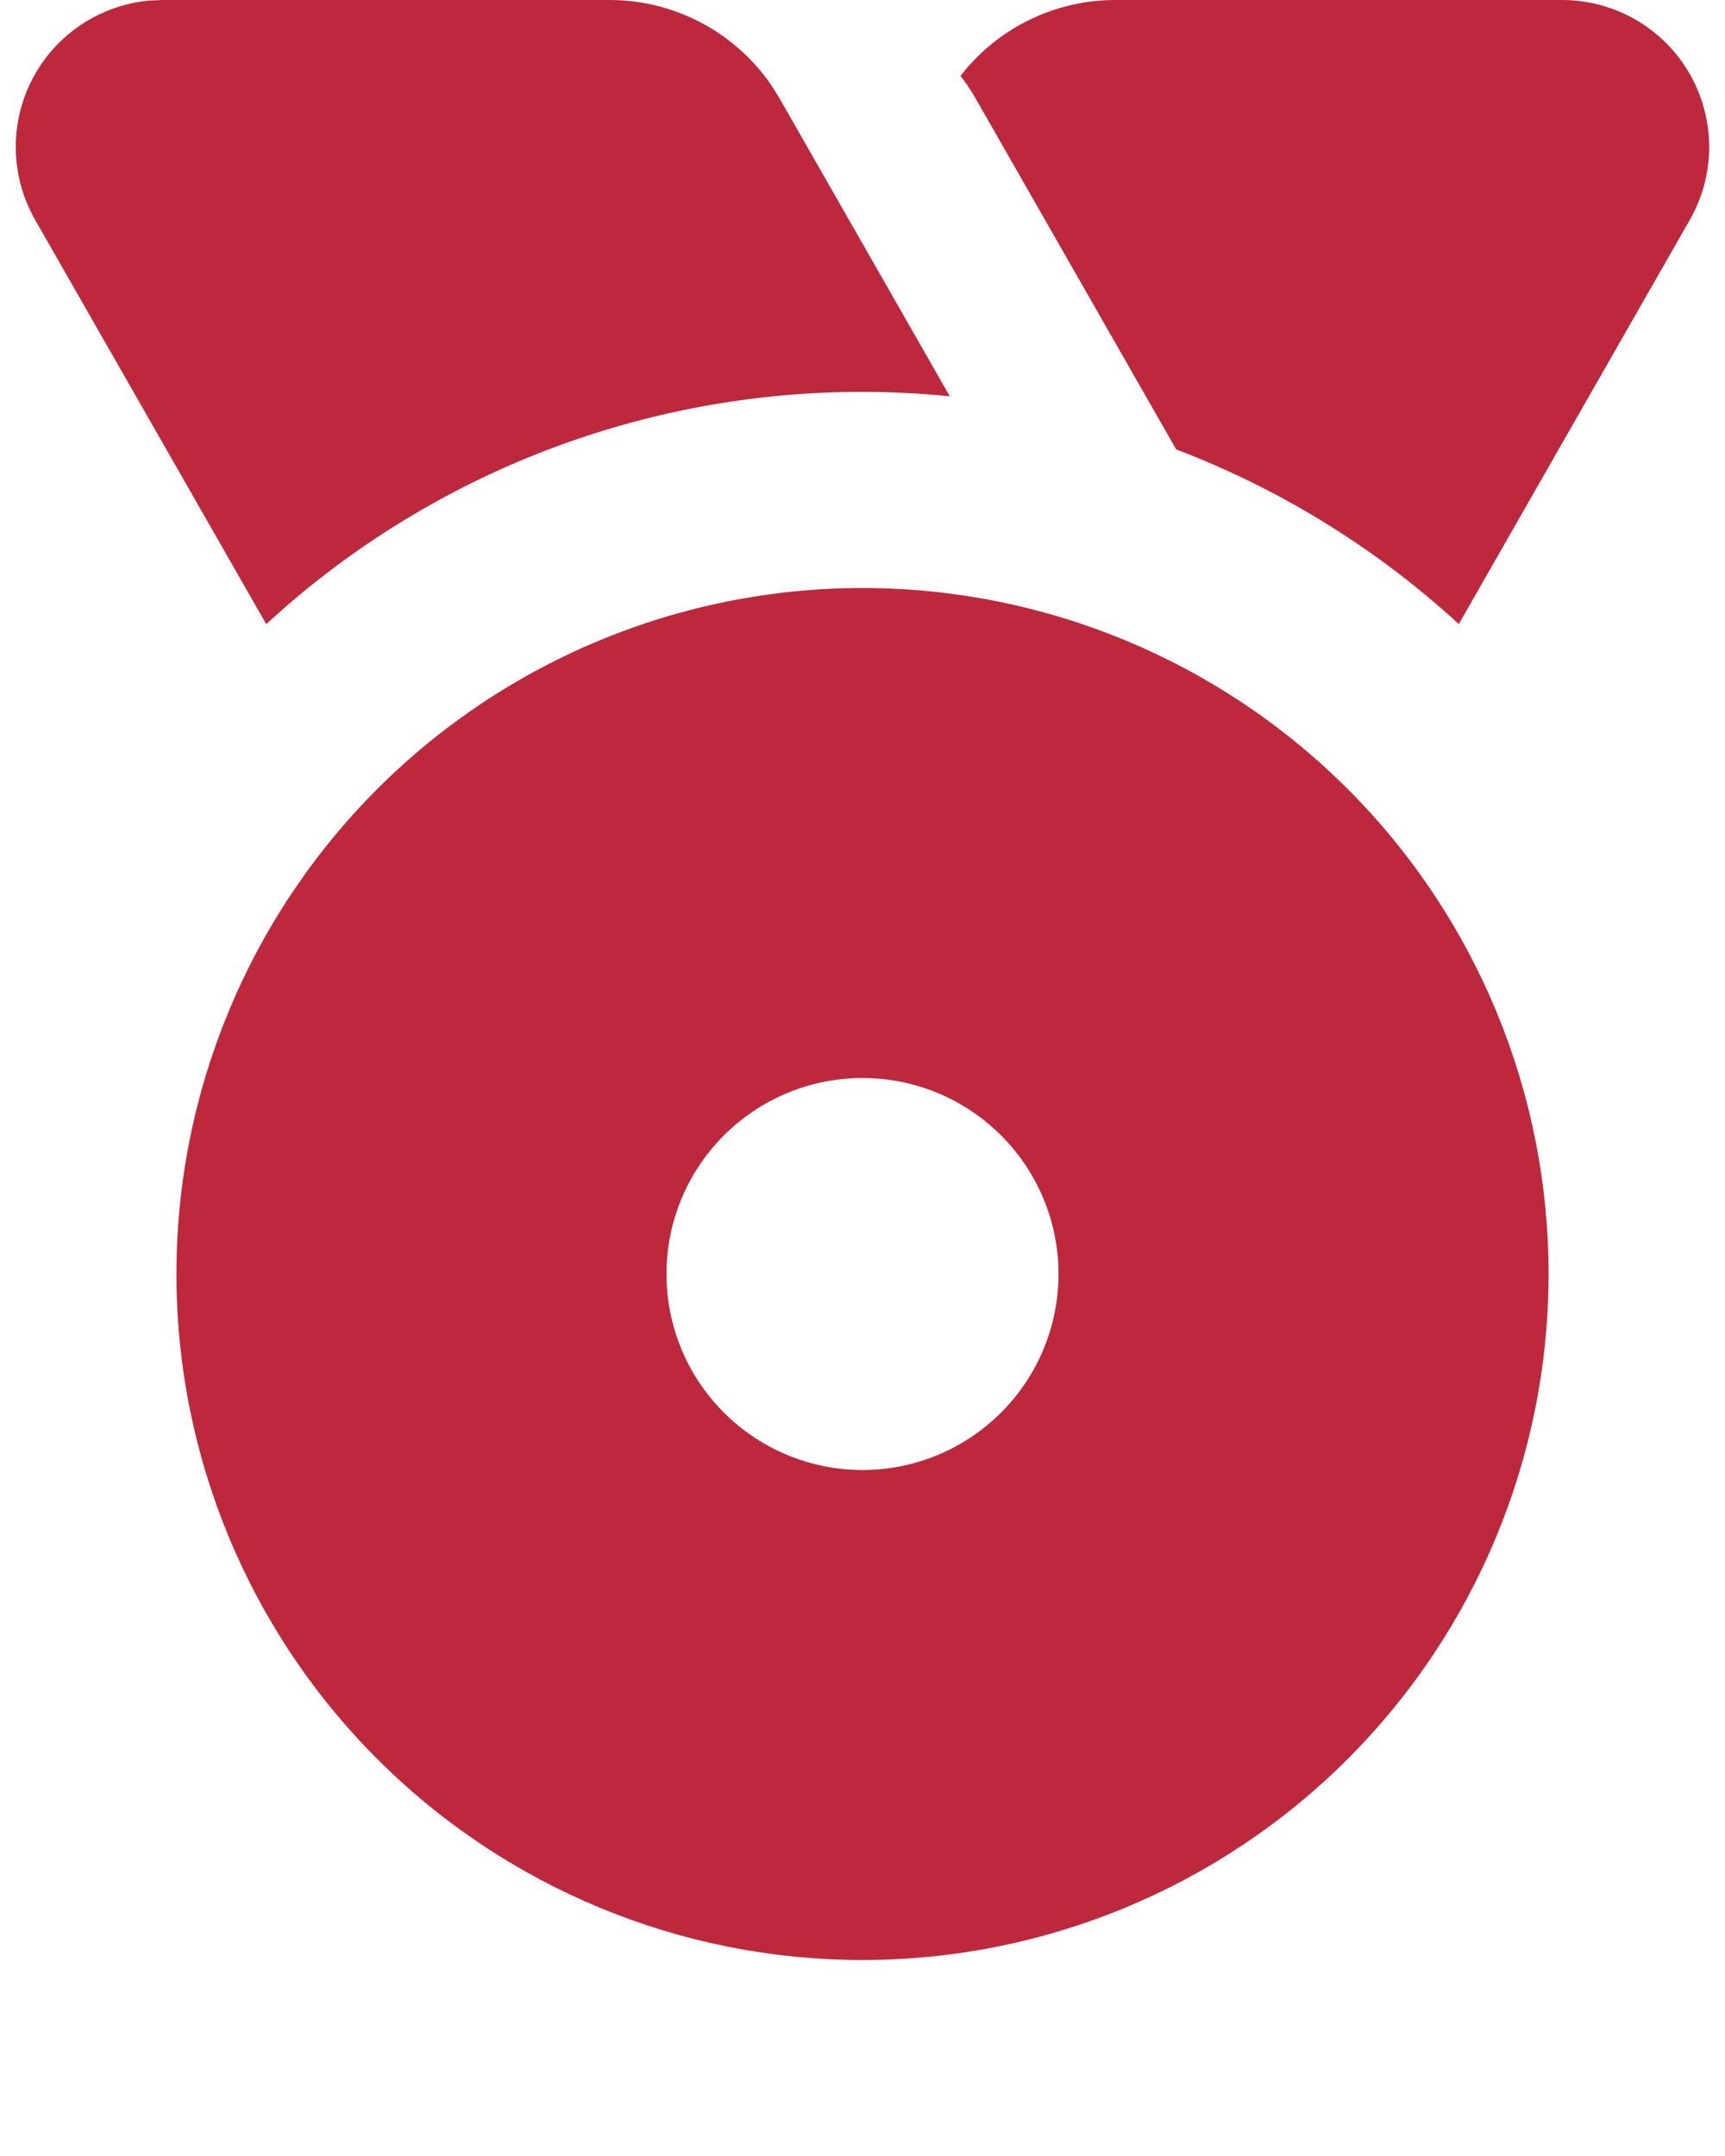 <svg width="44" height="55" viewBox="0 0 44 55" fill="none" xmlns="http://www.w3.org/2000/svg">
<path d="M22 15C26.641 15 31.092 16.844 34.374 20.126C37.656 23.407 39.5 27.859 39.5 32.5C39.5 37.141 37.656 41.593 34.374 44.874C31.092 48.156 26.641 50 22 50C17.358 50 12.907 48.156 9.625 44.874C6.343 41.593 4.5 37.141 4.5 32.5C4.5 27.859 6.343 23.407 9.625 20.126C12.907 16.844 17.358 15 22 15ZM22 27.5C20.674 27.5 19.402 28.027 18.464 28.965C17.526 29.902 17 31.174 17 32.5C17 33.826 17.526 35.098 18.464 36.035C19.402 36.973 20.674 37.5 22 37.5C23.326 37.5 24.597 36.973 25.535 36.035C26.473 35.098 27 33.826 27 32.5C27 31.174 26.473 29.902 25.535 28.965C24.597 28.027 23.326 27.5 22 27.5ZM15.55 2.22176e-07C16.361 -7.669e-05 17.161 0.197 17.879 0.576C18.597 0.954 19.213 1.501 19.672 2.17L19.89 2.52L24.227 10.11C21.205 9.805 18.153 10.117 15.255 11.027C12.357 11.937 9.674 13.427 7.37 15.405L6.79 15.92L0.897 5.61C0.585 5.064 0.415 4.447 0.403 3.818C0.391 3.189 0.538 2.567 0.83 2.009C1.122 1.452 1.549 0.977 2.073 0.628C2.597 0.279 3.2 0.067 3.827 0.013L4.15 2.22176e-07H15.55ZM39.845 2.22176e-07C40.502 -0 41.147 0.172 41.716 0.5C42.286 0.827 42.759 1.299 43.089 1.867C43.419 2.435 43.593 3.08 43.596 3.737C43.598 4.394 43.428 5.04 43.102 5.61L37.21 15.92C35.111 13.992 32.665 12.48 30.002 11.465L24.89 2.52C24.773 2.316 24.643 2.121 24.5 1.935C24.967 1.333 25.566 0.845 26.25 0.51C26.935 0.174 27.687 6.34282e-05 28.45 2.22176e-07H39.845Z" fill="#BD283C"/>
</svg>
